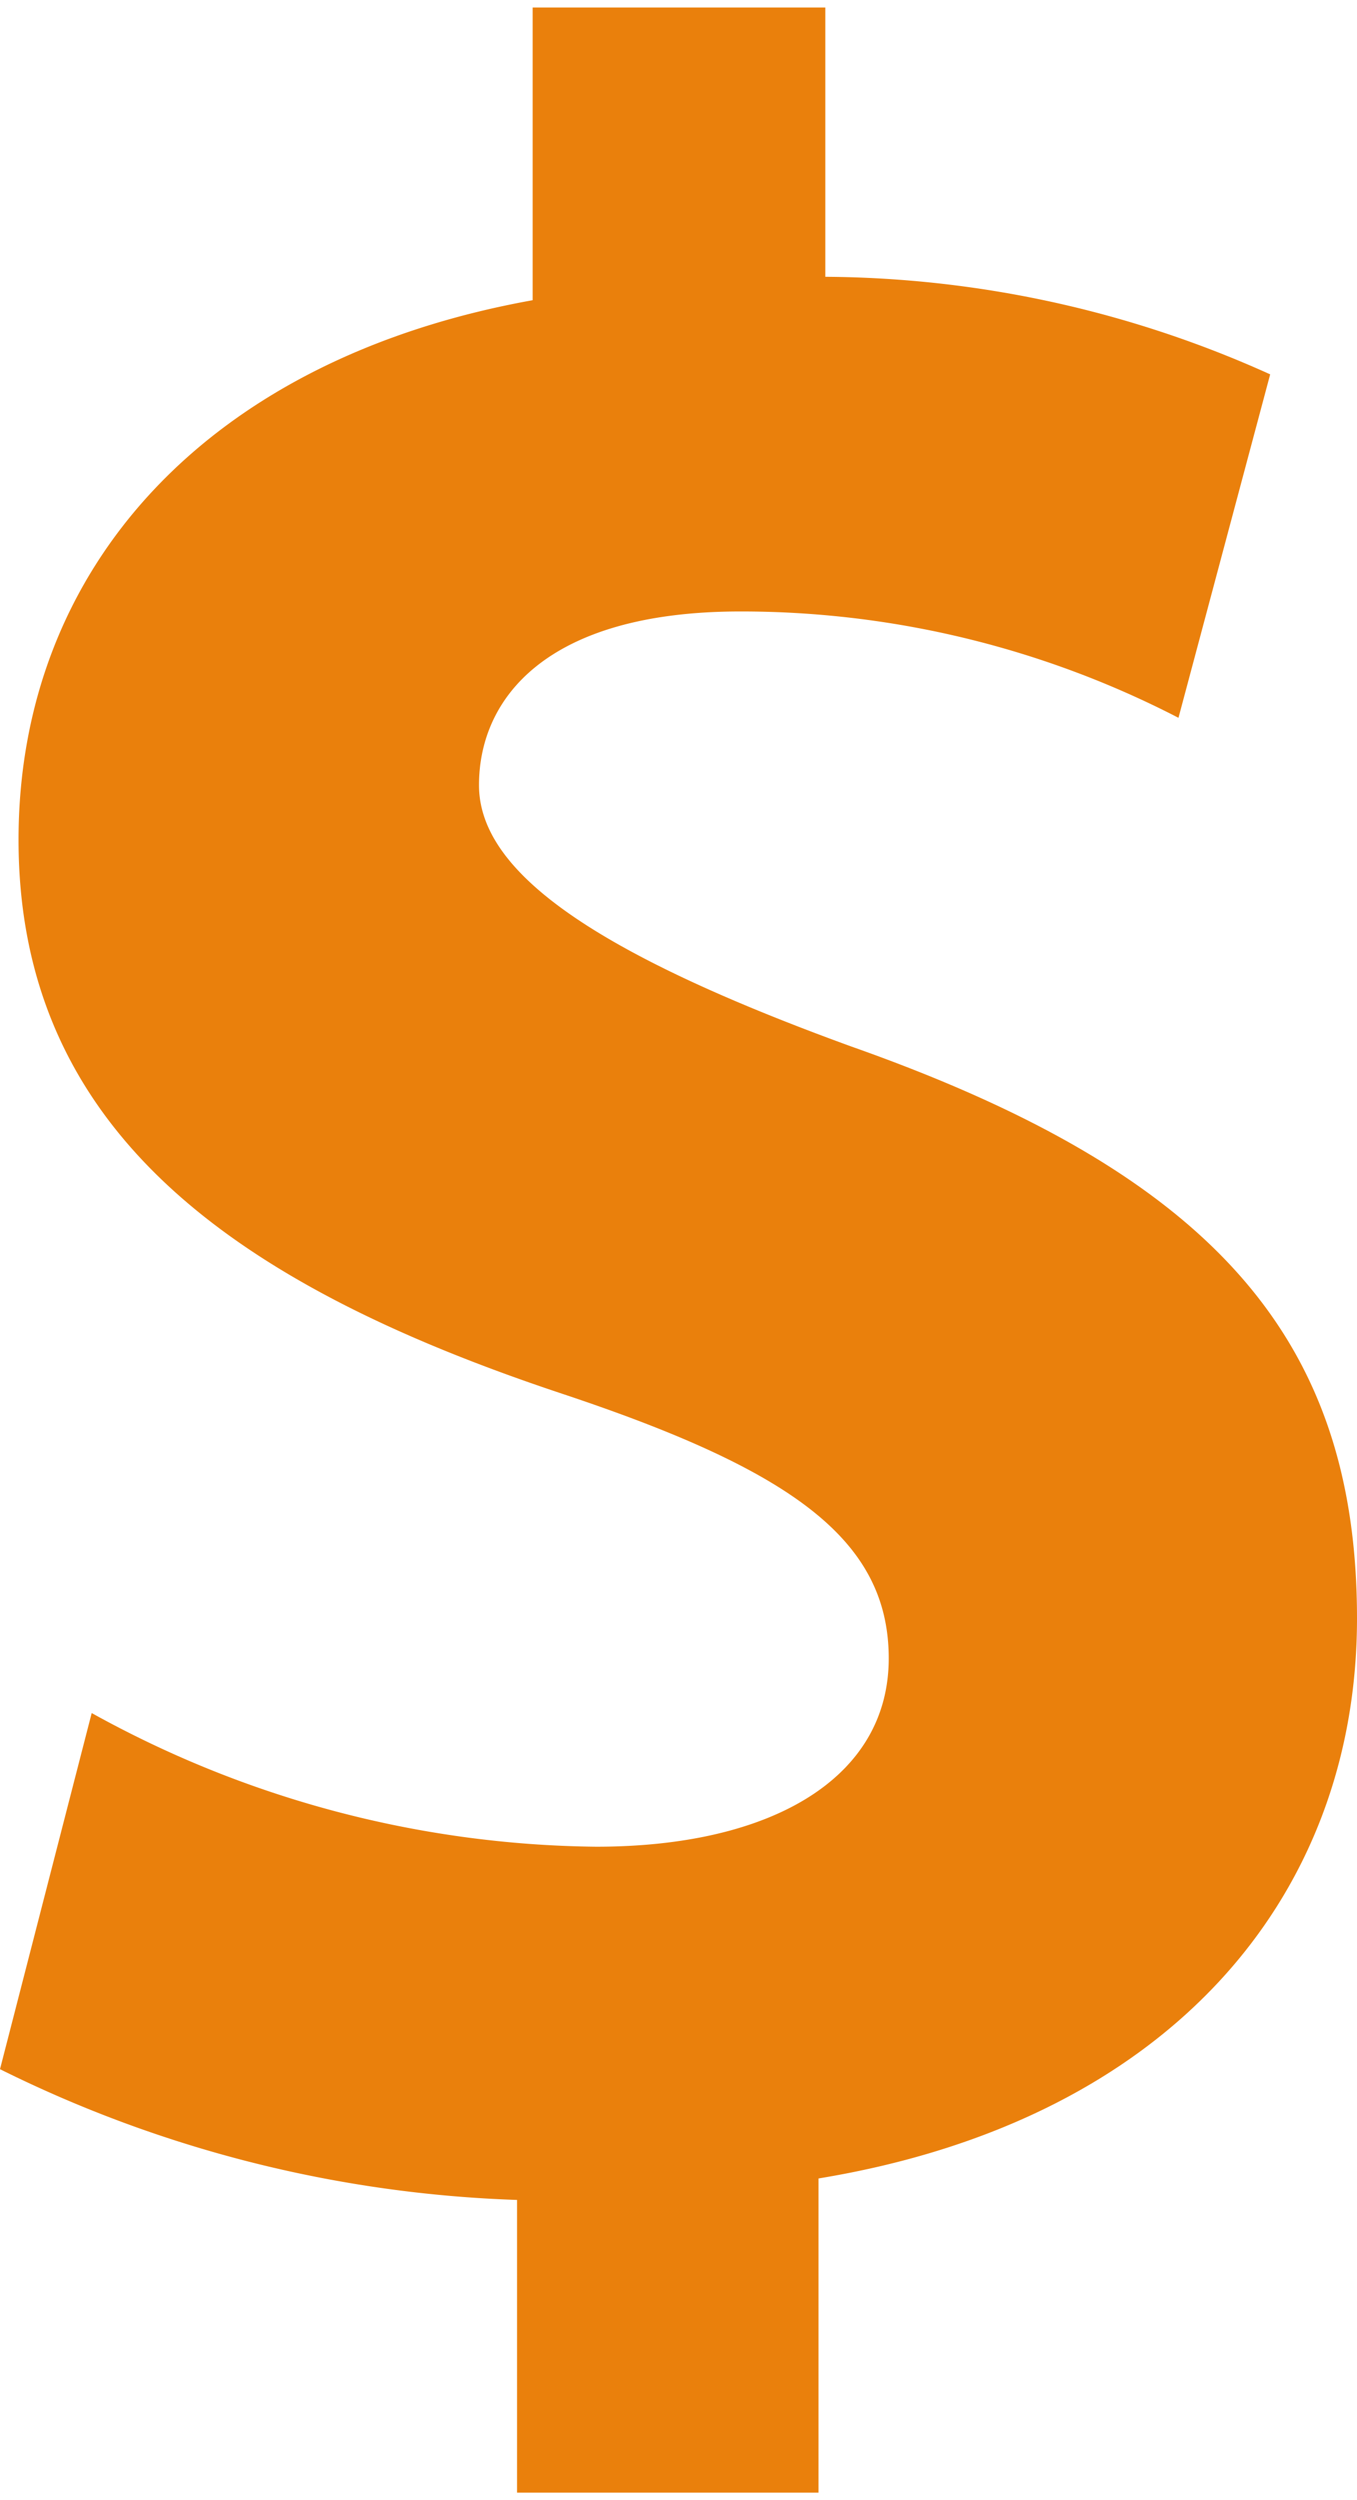 <svg id="Layer_2" data-name="Layer 2" xmlns="http://www.w3.org/2000/svg" width="0.19in" height="0.35in" viewBox="0 0 13.91 25.45"><defs><style>.cls-1{fill:#ea800c;}</style></defs><title>jackpot</title><g id="Group_7596" data-name="Group 7596"><path id="Path_6729" data-name="Path 6729" class="cls-1" d="M10.24,25.47v-3a12.86,12.86,0,0,1-5.3-1.34l.94-3.65a10.88,10.88,0,0,0,5.17,1.37c1.81,0,3-.71,3-1.93s-1-1.93-3.34-2.71C7.4,13.11,5.13,11.55,5.13,8.53,5.13,5.75,7.06,3.6,10.4,3V0h3V2.76a11.21,11.21,0,0,1,4.56,1l-.94,3.52a9.76,9.76,0,0,0-4.49-1.09c-2,0-2.68.9-2.68,1.78S11,9.68,13.67,10.65c3.71,1.31,5.18,3,5.18,5.86s-1.93,5.15-5.52,5.74v3.22Z" transform="translate(-4.94 -0.01)"/></g></svg>